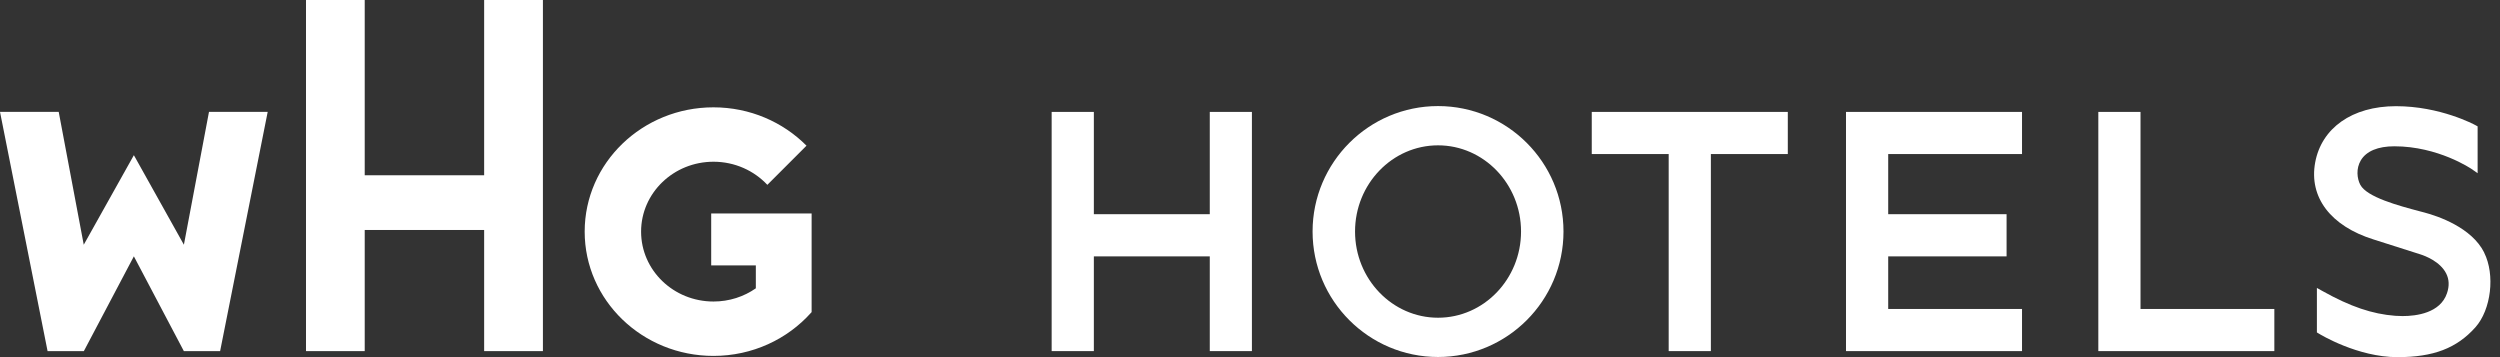 <svg width="224" height="32" viewBox="0 0 224 32" fill="none" xmlns="http://www.w3.org/2000/svg">
<rect x="0" y="0" width="224" height="32" fill="#333333" stroke="none"/>
<path d="M43.38 15.704H32.678V0H27.418V31.46H32.678V20.606H43.38V31.46H48.645V0H43.38V15.704Z" fill="#ffffff"/>
<path d="M11.995 22.968L16.473 31.46H19.723L23.986 10.023H18.726L16.477 21.928L11.995 13.904L7.504 21.928L5.26 10.023H0L4.263 31.46H7.513L11.995 22.968Z" fill="#ffffff"/>
<path d="M63.723 19.116V23.779H67.723V25.832C66.659 26.577 65.346 27.016 63.928 27.016C60.344 27.016 57.442 24.214 57.442 20.753C57.442 17.293 60.349 14.491 63.928 14.491C65.843 14.491 67.566 15.293 68.754 16.562L72.263 13.054C70.162 10.939 67.203 9.617 63.928 9.617C57.556 9.617 52.387 14.601 52.387 20.753C52.387 26.906 57.556 31.889 63.928 31.889C67.427 31.889 70.554 30.386 72.673 28.018C72.687 27.999 72.707 27.98 72.721 27.966V19.125H63.723V19.116Z" fill="#ffffff"/>
<path d="M108.396 19.192H98.009V10.027H94.228V31.459H98.009V22.972H108.396V31.459H112.171V10.027H108.396V19.192Z" fill="#ffffff"/>
<path d="M142.621 13.803H149.514V31.459H153.294V13.803H160.187V10.027H142.621V13.803Z" fill="#ffffff"/>
<path d="M165.402 31.459H181.173V27.684H169.183V22.972H179.789V19.192H169.183V13.803H181.173V10.027H165.402V31.459Z" fill="#ffffff"/>
<path d="M191.79 10.027H188.01V31.459H203.781V27.684H191.79V10.027Z" fill="#ffffff"/>
<path d="M128.848 9.504C122.653 9.504 117.607 14.544 117.607 20.745C117.607 26.945 122.648 31.986 128.848 31.986C135.049 31.986 140.089 26.945 140.089 20.745C140.089 14.544 135.049 9.504 128.848 9.504ZM128.848 28.468C124.748 28.468 121.412 25.003 121.412 20.745C121.412 16.487 124.748 13.022 128.848 13.022C132.949 13.022 136.285 16.487 136.285 20.745C136.285 25.003 132.949 28.468 128.848 28.468Z" fill="#ffffff"/>
<path d="M222.582 22.626C221.461 20.387 218.463 19.37 217.227 19.041L216.807 18.931C214.921 18.43 212.076 17.671 211.484 16.559C211.188 16 211.088 15.103 211.532 14.363C212.024 13.542 213.064 13.108 214.53 13.108C218.468 13.108 221.422 15.122 221.451 15.141L221.995 15.518V11.323L221.814 11.223C221.685 11.151 218.635 9.514 214.682 9.514C210.73 9.514 208.009 11.49 207.441 14.55C206.864 17.671 208.821 20.258 212.687 21.461C213.9 21.838 215.594 22.382 216.888 22.798C217.289 22.927 218.64 23.433 219.179 24.506C219.446 25.032 219.47 25.628 219.25 26.273C218.649 28.053 216.501 28.32 215.27 28.32C215.026 28.32 214.807 28.311 214.62 28.296C212.549 28.139 210.601 27.475 208.11 26.086L207.594 25.8V29.786L207.761 29.886C207.9 29.972 211.236 32.001 214.816 32.001C218.038 32.001 220.124 31.199 221.795 29.328C223.208 27.743 223.575 24.621 222.582 22.64V22.626Z" fill="#ffffff"/>
</svg>
